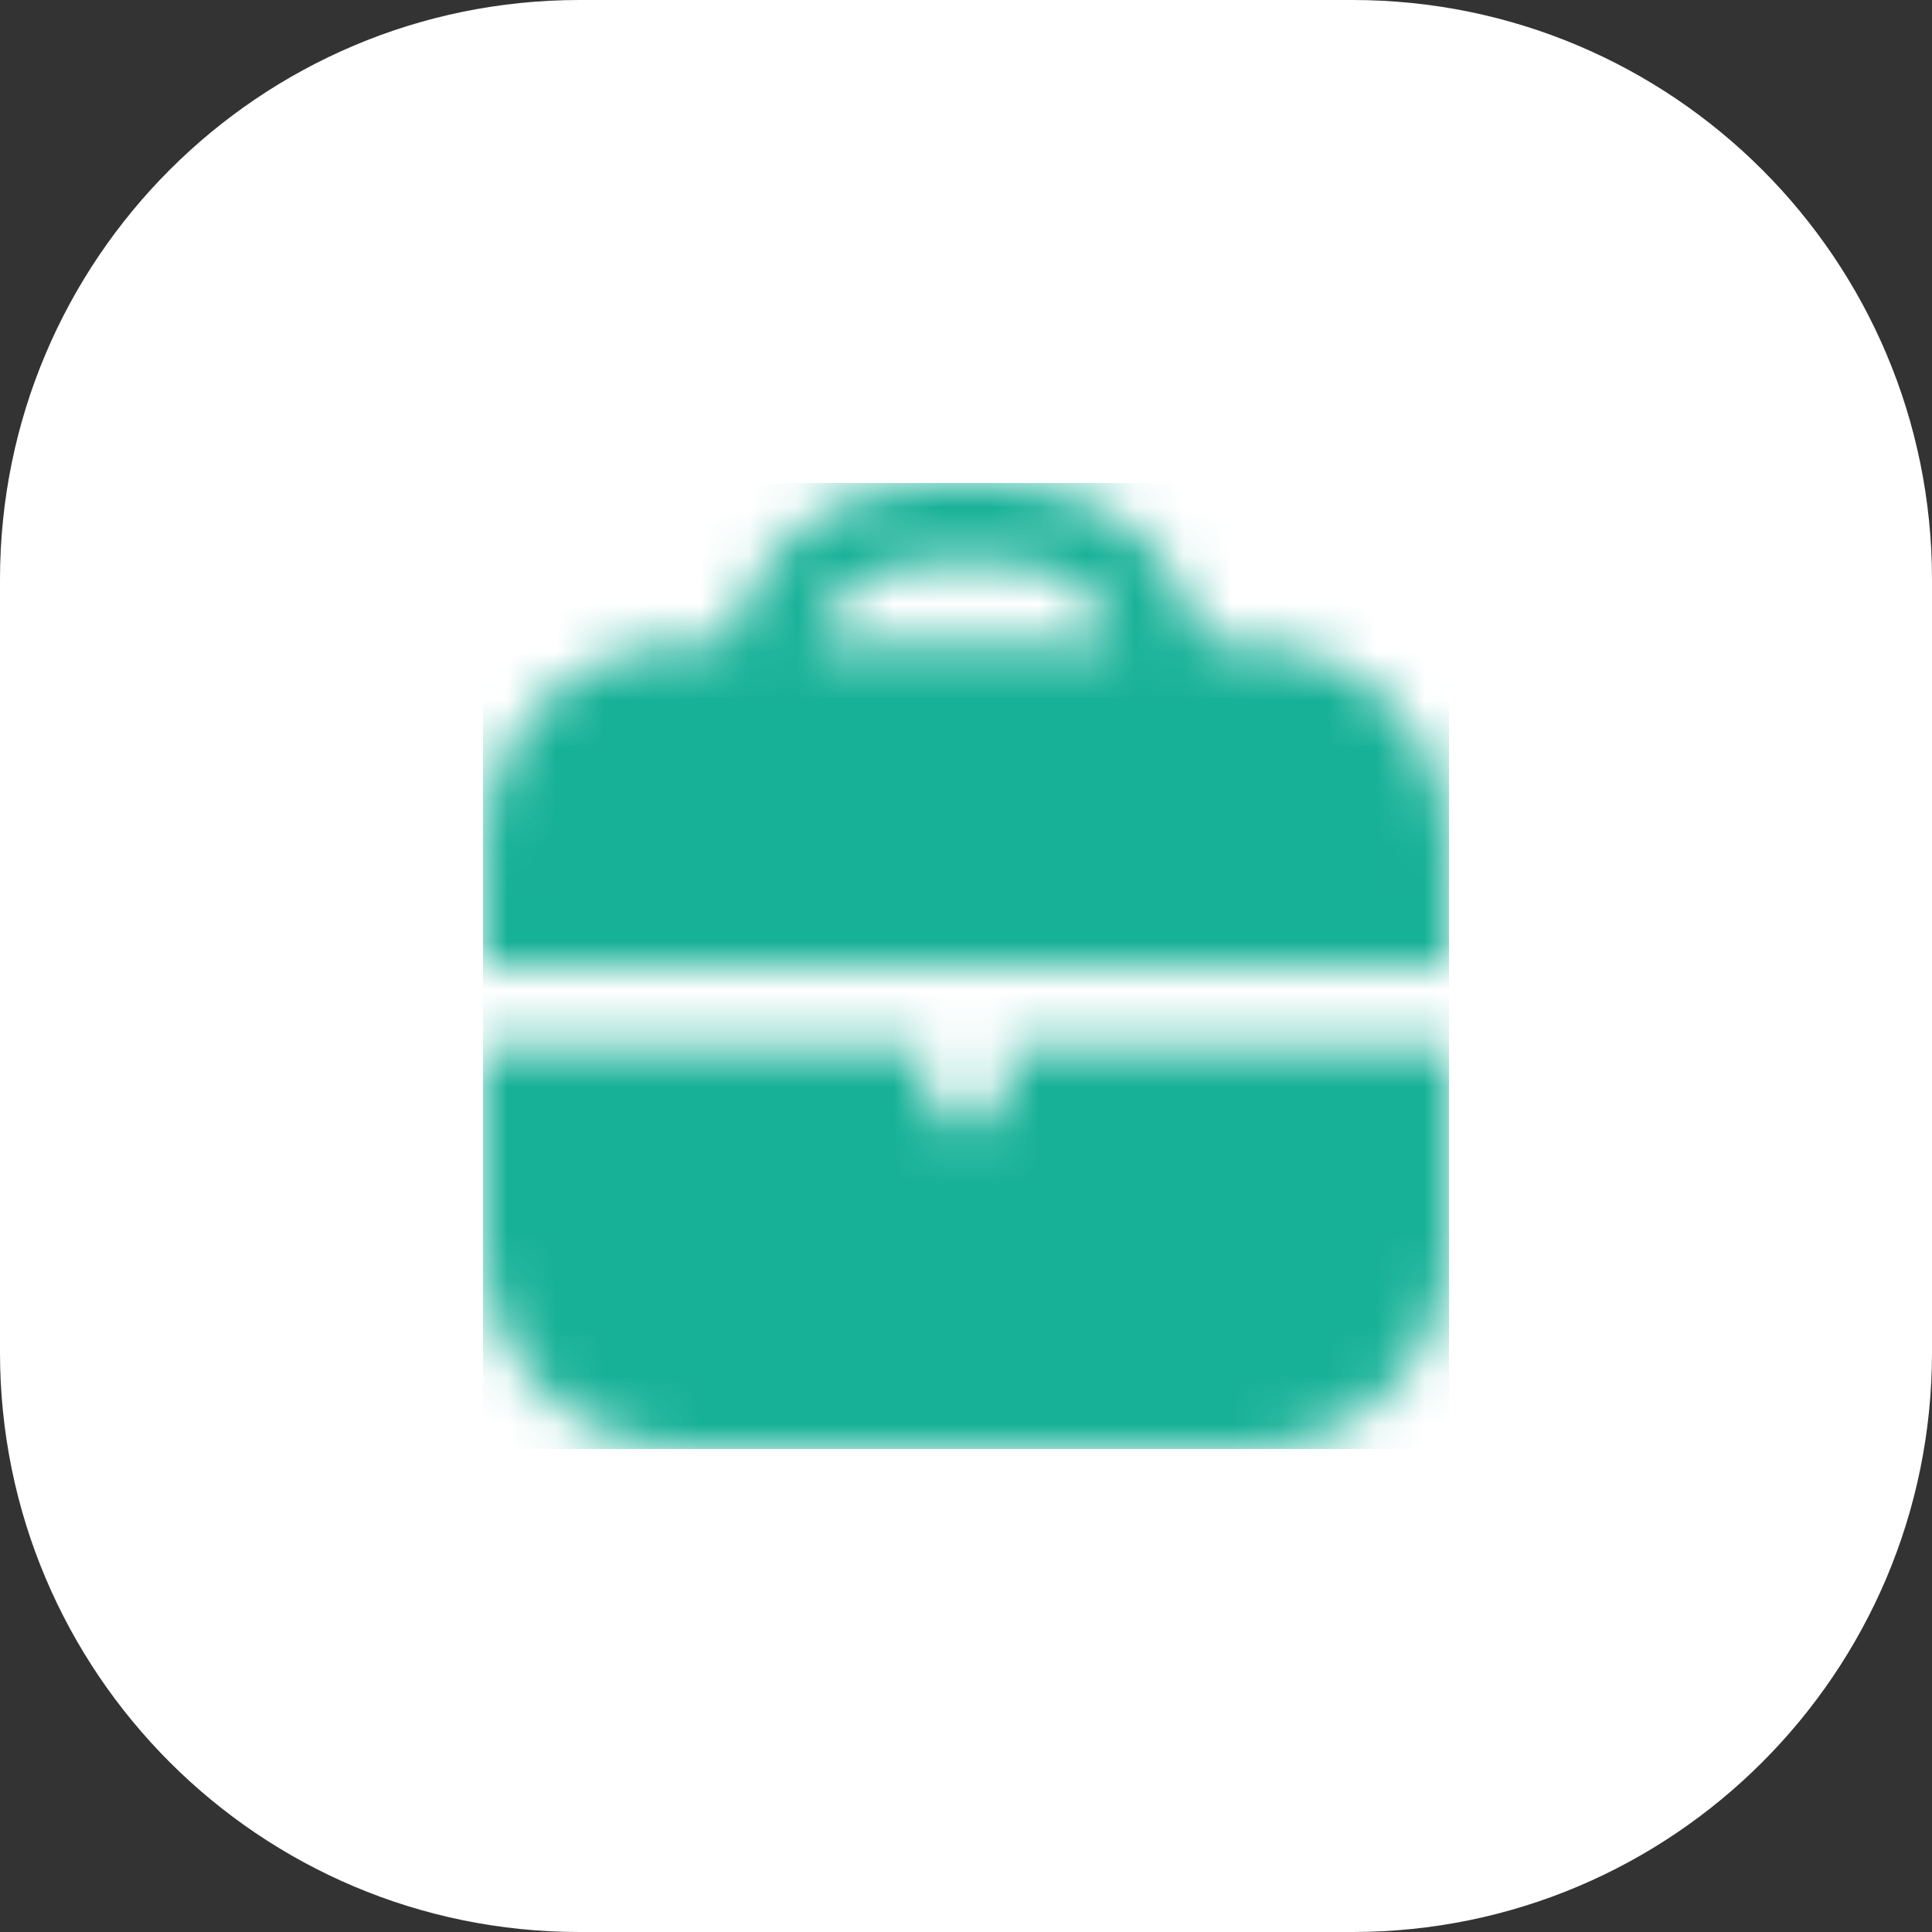 <?xml version="1.0" encoding="UTF-8"?> <svg xmlns="http://www.w3.org/2000/svg" width="40" height="40" viewBox="0 0 40 40" fill="none"><rect x="0" y="0" width="40" height="40" fill="#333333" stroke="none"/><path d="M0 12C0 5.373 5.373 0 12 0H28C34.627 0 40 5.373 40 12V28C40 34.627 34.627 40 28 40H12C5.373 40 0 34.627 0 28V12Z" fill="white"></path><g clip-path="url(#clip0_1593_29746)"><mask id="mask0_1593_29746" style="mask-type:alpha" maskUnits="userSpaceOnUse" x="10" y="10" width="20" height="20"><g clip-path="url(#clip1_1593_29746)"><path d="M25.833 13.333H24.917C24.723 12.393 24.212 11.548 23.468 10.941C22.724 10.333 21.794 10.001 20.833 10L19.167 10C18.206 10.001 17.276 10.333 16.532 10.941C15.789 11.548 15.277 12.393 15.083 13.333H14.167C13.062 13.335 12.003 13.774 11.222 14.555C10.441 15.336 10.001 16.395 10 17.5V20H30V17.5C29.999 16.395 29.559 15.336 28.778 14.555C27.997 13.774 26.938 13.335 25.833 13.333V13.333ZM16.82 13.333C16.992 12.848 17.309 12.427 17.729 12.128C18.149 11.83 18.651 11.669 19.167 11.667H20.833C21.349 11.669 21.851 11.83 22.271 12.128C22.691 12.427 23.008 12.848 23.18 13.333H16.82Z" fill="#4D5868"></path><path d="M20.833 22.5C20.833 22.721 20.745 22.933 20.589 23.089C20.433 23.245 20.221 23.333 20 23.333C19.779 23.333 19.567 23.245 19.411 23.089C19.255 22.933 19.167 22.721 19.167 22.5V21.667H10V25.833C10.001 26.938 10.441 27.997 11.222 28.778C12.003 29.559 13.062 29.999 14.167 30H25.833C26.938 29.999 27.997 29.559 28.778 28.778C29.559 27.997 29.999 26.938 30 25.833V21.667H20.833V22.5Z" fill="#4D5868"></path></g></mask><g mask="url(#mask0_1593_29746)"><rect x="10" y="10" width="20" height="20" fill="#17B198"></rect></g></g><defs><clipPath id="clip0_1593_29746"><rect width="20" height="20" fill="white" transform="translate(10 10)"></rect></clipPath><clipPath id="clip1_1593_29746"><rect width="20" height="20" fill="white" transform="translate(10 10)"></rect></clipPath></defs></svg> 
